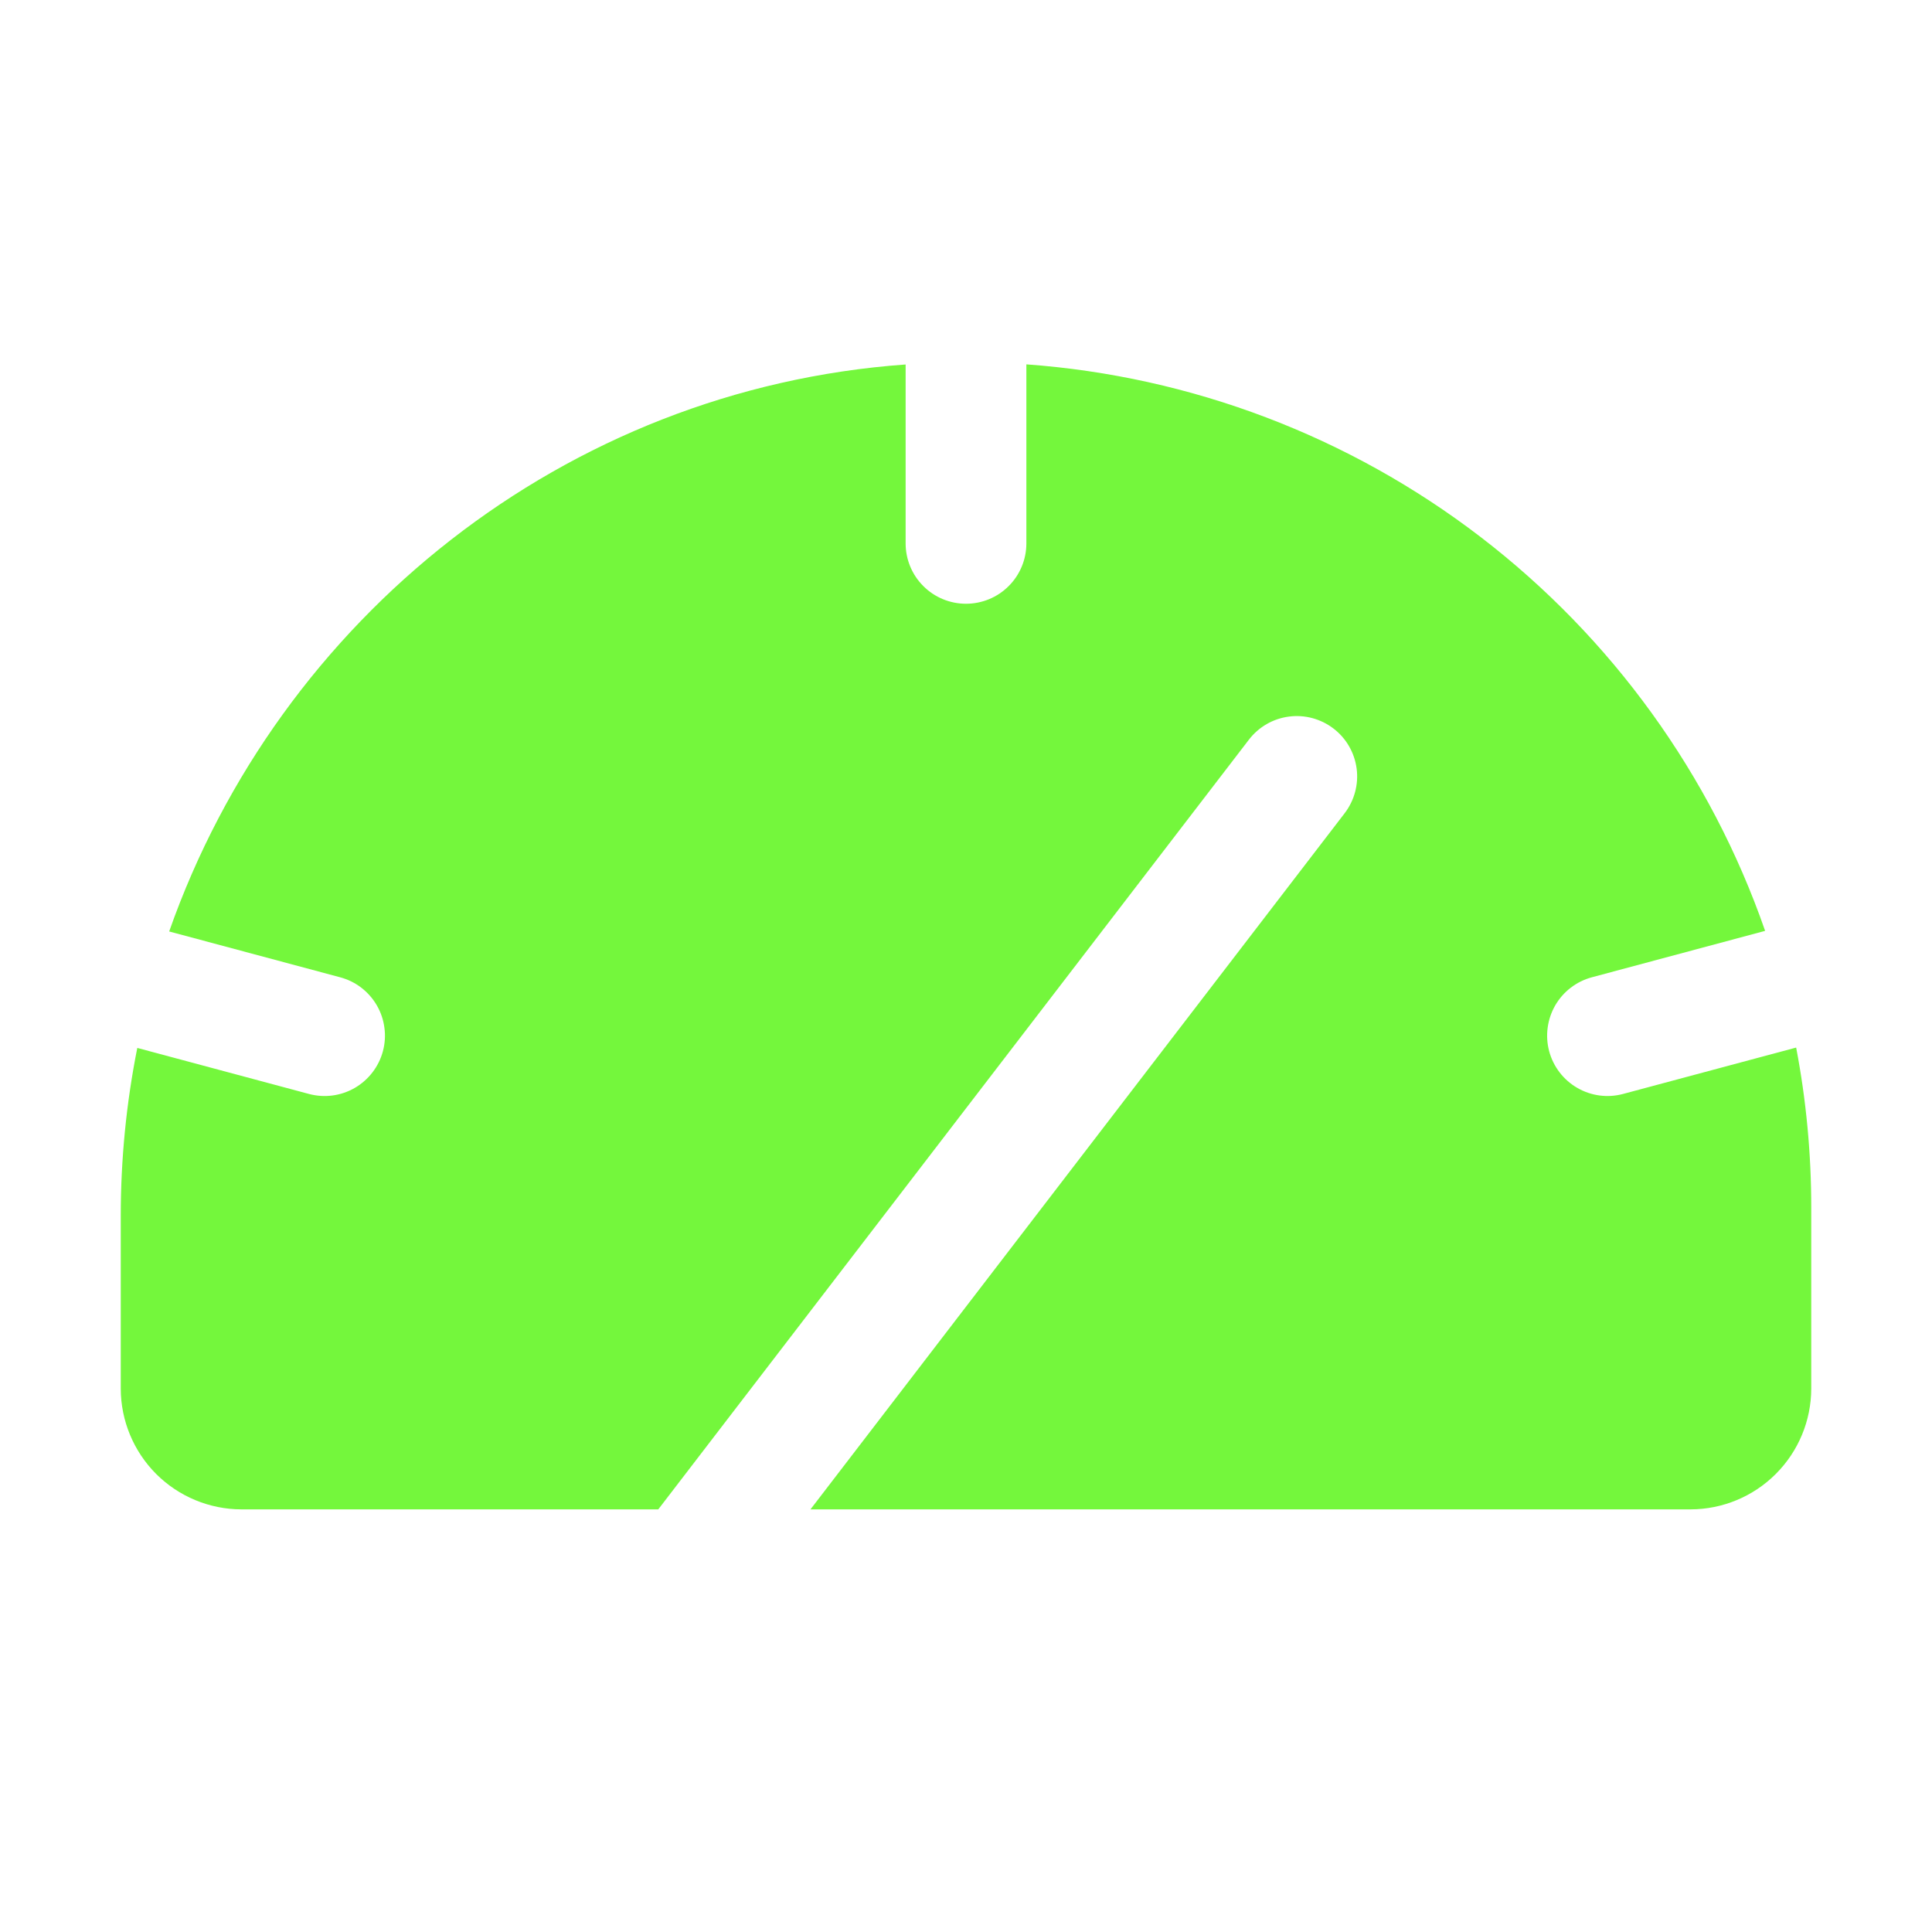 <svg width="32" height="32" viewBox="0 0 32 32" fill="none" xmlns="http://www.w3.org/2000/svg">
<path d="M26.884 18.119C26.628 18.188 26.355 18.152 26.125 18.019C25.895 17.886 25.728 17.668 25.659 17.412C25.591 17.156 25.627 16.883 25.759 16.653C25.892 16.423 26.11 16.256 26.366 16.187L29.236 15.418C28.336 12.83 26.698 10.562 24.523 8.894C22.349 7.227 19.733 6.233 17 6.035V9C17 9.265 16.895 9.52 16.707 9.707C16.52 9.895 16.265 10 16 10C15.735 10 15.48 9.895 15.293 9.707C15.105 9.52 15 9.265 15 9V6.037C9.357 6.442 4.624 10.248 2.802 15.428L5.634 16.187C5.761 16.221 5.88 16.279 5.984 16.359C6.088 16.439 6.176 16.539 6.242 16.653C6.308 16.767 6.35 16.892 6.367 17.022C6.385 17.153 6.376 17.285 6.342 17.412C6.308 17.539 6.249 17.658 6.169 17.762C6.089 17.866 5.989 17.954 5.875 18.02C5.762 18.085 5.636 18.128 5.506 18.145C5.375 18.162 5.243 18.153 5.116 18.119L2.274 17.357C2.091 18.274 2 19.206 2 20.141V23C2.001 23.53 2.212 24.038 2.586 24.413C2.961 24.788 3.47 24.999 4 25H10.903L20.686 12.251C20.847 12.041 21.085 11.903 21.348 11.869C21.611 11.834 21.877 11.906 22.087 12.067C22.298 12.228 22.435 12.467 22.47 12.729C22.505 12.992 22.433 13.258 22.272 13.469L13.424 25H28C28.53 24.999 29.039 24.788 29.413 24.413C29.788 24.038 29.999 23.53 30 23V20C30 19.111 29.917 18.224 29.75 17.351L26.884 18.119Z" fill="#74F73C"/>
</svg>
